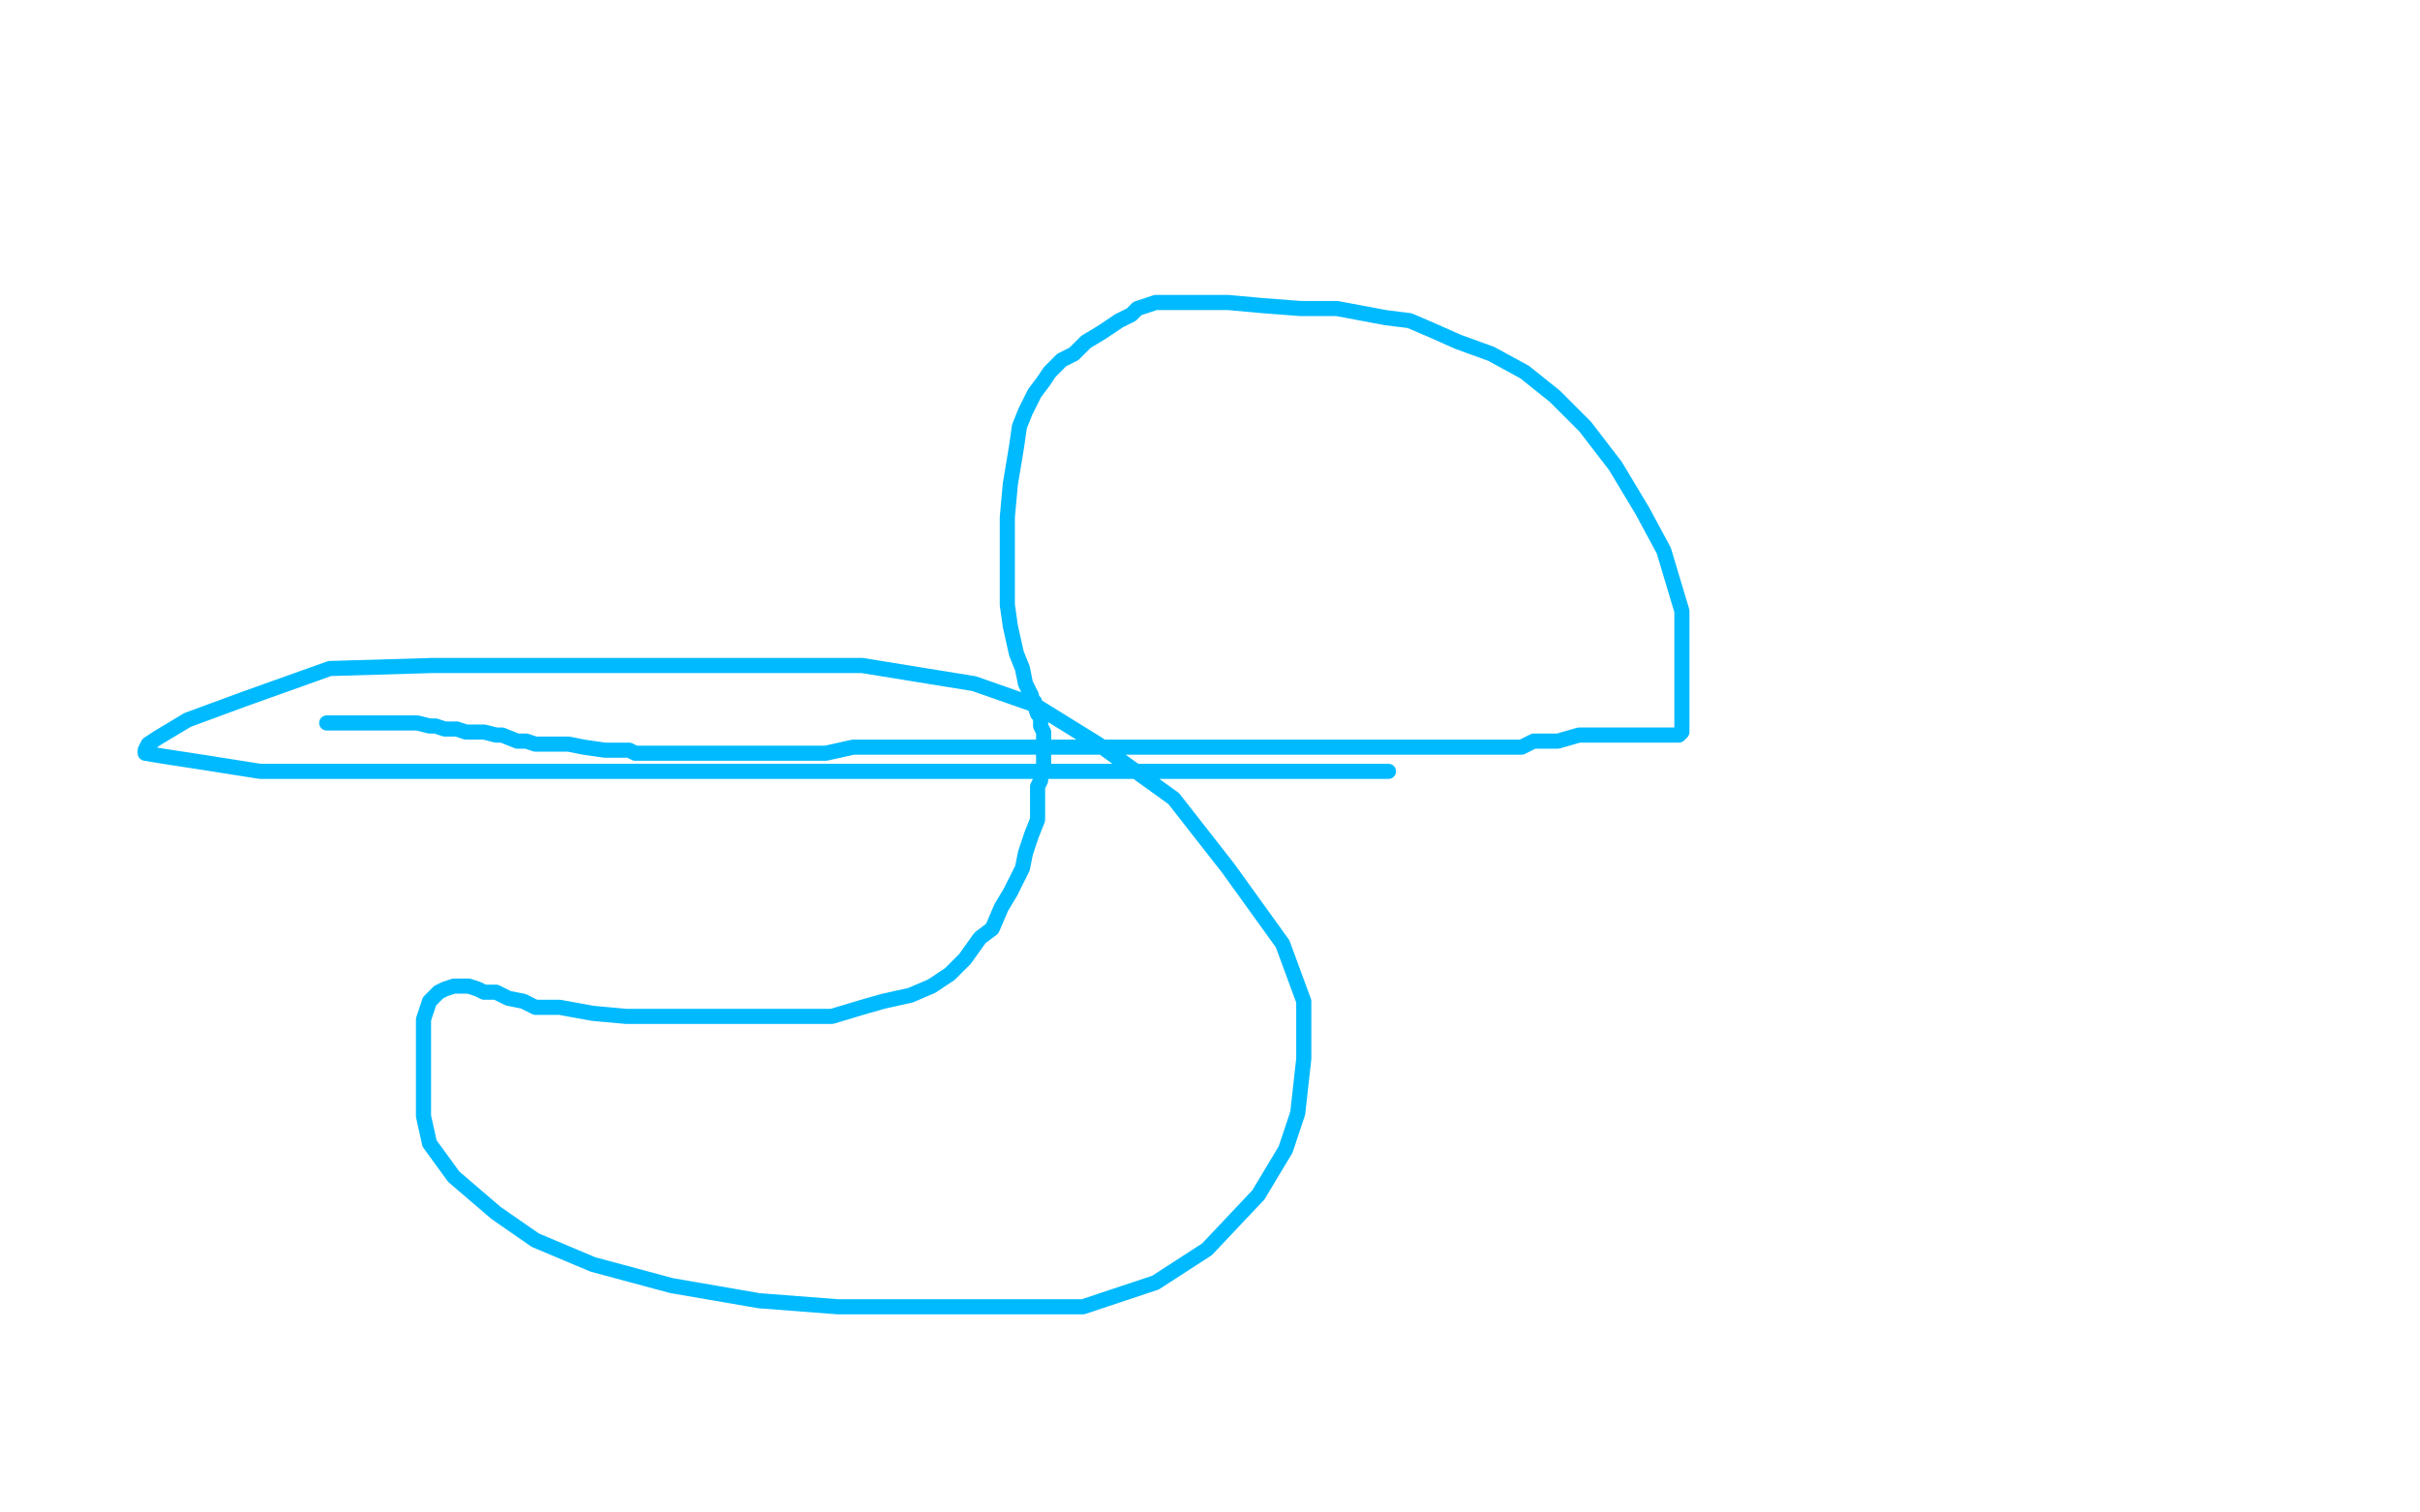 <?xml version="1.0" standalone="no"?>
<!DOCTYPE svg PUBLIC "-//W3C//DTD SVG 1.1//EN"
"http://www.w3.org/Graphics/SVG/1.1/DTD/svg11.dtd">

<svg width="800" height="500" version="1.1" xmlns="http://www.w3.org/2000/svg" xmlns:xlink="http://www.w3.org/1999/xlink" style="stroke-antialiasing: false"><desc>This SVG has been created on https://colorillo.com/</desc><rect x='0' y='0' width='800' height='500' style='fill: rgb(255,255,255); stroke-width:0' /><polyline points="108,239 110,239 110,239 112,239 112,239 114,239 114,239 119,239 119,239 121,239 121,239 123,239 123,239 125,239 125,239 126,239 126,239 127,239 127,239 130,239 131,239 132,239 134,239 136,239 138,239 142,240 144,240 147,241 151,241 154,242 160,242 164,243 166,243 171,245 172,245 174,245 177,246 179,246 184,246 188,246 193,247 200,248 206,248 207,248 208,248 210,249 211,249 212,249 213,249 214,249 216,249 219,249 222,249 226,249 231,249 234,249 238,249 240,249 243,249 246,249 252,249 258,249 266,249 273,249 282,247 289,247 300,247 307,247 312,247 318,247 322,247 327,247 332,247 338,247 343,247 349,247 355,247 366,247 372,247 377,247 381,247 385,247 387,247 389,247 393,247 397,247 401,247 406,247 417,247 426,247 433,247 440,247 446,247 451,247 456,247 460,247 463,247 468,247 470,247 475,247 481,247 485,247 489,247 493,247 495,247 497,247 501,247 503,247 507,245 511,245 515,245 522,243 526,243 530,243 536,243 540,243 543,243 546,243 547,243 548,243 549,243 551,243 552,243 553,243 554,243 555,243 556,242 556,235 556,227 556,220 556,210 556,202 550,182 543,169 534,154 524,141 514,131 504,123 493,117 482,113 473,109 466,106 458,105 442,102 430,102 417,101 406,100 398,100 392,100 388,100 385,100 382,100 376,102 374,104 370,106 364,110 359,113 355,117 351,119 347,123 345,126 342,130 340,134 339,136 337,141 336,148 334,160 333,171 333,182 333,191 333,200 334,207 336,216 338,221 339,226 341,230 341,232 342,232 342,233 343,236 344,237 344,238 344,239 344,240 345,242 345,243 345,245 345,247 345,249 345,250 345,252 345,253 345,254 344,255 344,257 344,258 343,260 343,261 343,266 343,271 341,276 339,282 338,287 334,295 331,300 328,307 324,310 319,317 314,322 308,326 301,329 292,331 285,333 275,336 266,336 253,336 241,336 227,336 207,336 196,335 185,333 177,333 173,331 168,330 166,329 164,328 160,328 158,327 155,326 154,326 150,326 147,327 145,328 142,331 140,337 140,344 140,351 140,361 140,369 142,378 150,389 164,401 177,410 196,418 222,425 251,430 277,432 307,432 335,432 358,432 382,424 399,413 416,395 425,380 429,368 431,350 431,331 424,312 406,287 388,264 363,246 342,233 322,226 285,220 258,220 226,220 185,220 143,220 109,221 81,231 62,238 52,244 49,246 48,248 48,249 54,250 67,252 86,255 111,255 142,255 185,255 232,255 276,255 317,255 355,255 391,255 429,255 445,255 455,255 459,255" style="fill: none; stroke: #00baff; stroke-width: 5; stroke-linejoin: round; stroke-linecap: round; stroke-antialiasing: false; stroke-antialias: 0; opacity: 1.0"/>
</svg>

